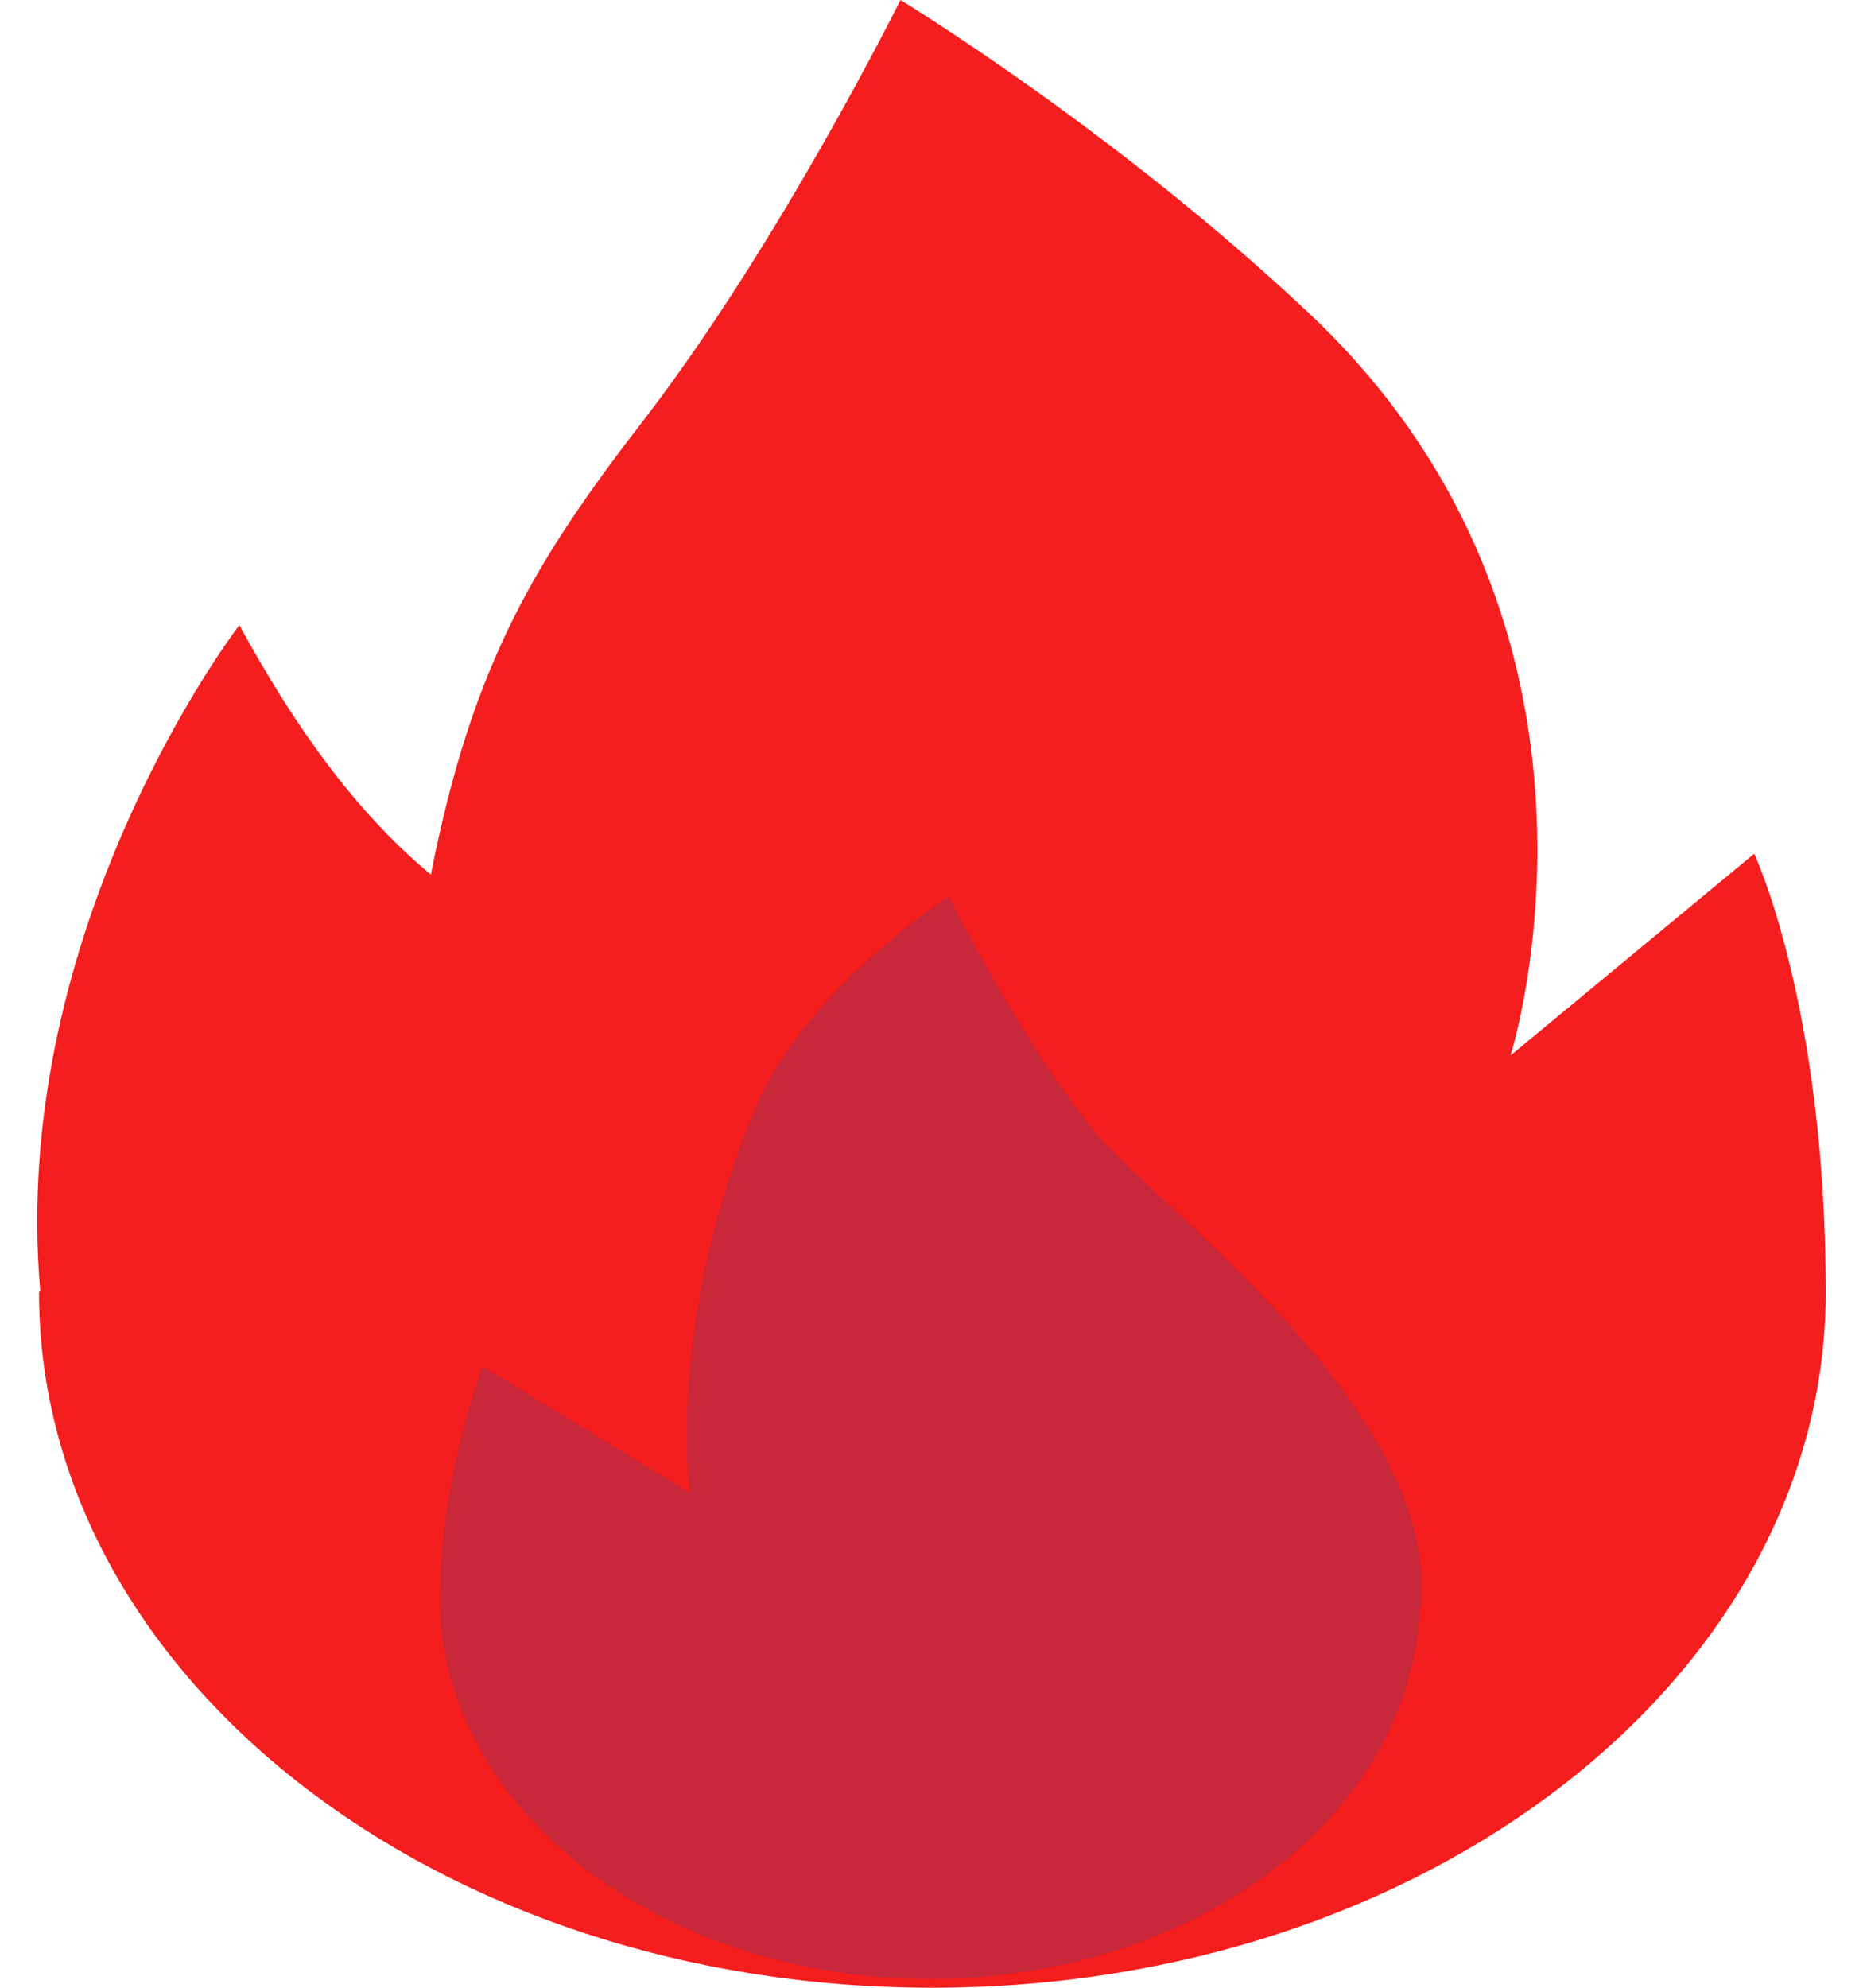 <svg width="15" height="16" viewBox="0 0 15 16" fill="none" xmlns="http://www.w3.org/2000/svg">
<path d="M0.314 10.4C0.314 13.496 3.53 16 7.507 16C11.483 16 14.7 13.496 14.7 10.4C14.7 8.096 14.124 6.872 14.124 6.872L12.162 8.496C12.162 8.496 13.251 5.072 10.538 2.52C8.976 1.048 7.25 0 7.25 0C7.25 0 6.294 1.928 5.205 3.352C4.321 4.496 3.808 5.32 3.469 7.04C2.852 6.528 2.359 5.824 1.927 5.032C1.927 5.032 0.067 7.448 0.324 10.392L0.314 10.4Z" fill="#F51E1E"/>
<path d="M11.432 12.928C11.408 13.73 10.982 14.494 10.245 15.055C9.507 15.616 8.517 15.93 7.486 15.93C6.455 15.93 5.464 15.616 4.727 15.055C3.99 14.494 3.564 13.73 3.54 12.928C3.54 11.848 3.889 11 3.889 11L5.554 12.016C5.554 12.016 5.359 10.672 6.068 8.952C6.479 7.952 7.64 7.216 7.64 7.216C7.64 7.216 8.164 8.28 8.77 9.056C9.253 9.68 11.586 11.312 11.442 12.928H11.432Z" fill="#C9273A"/>
</svg>
